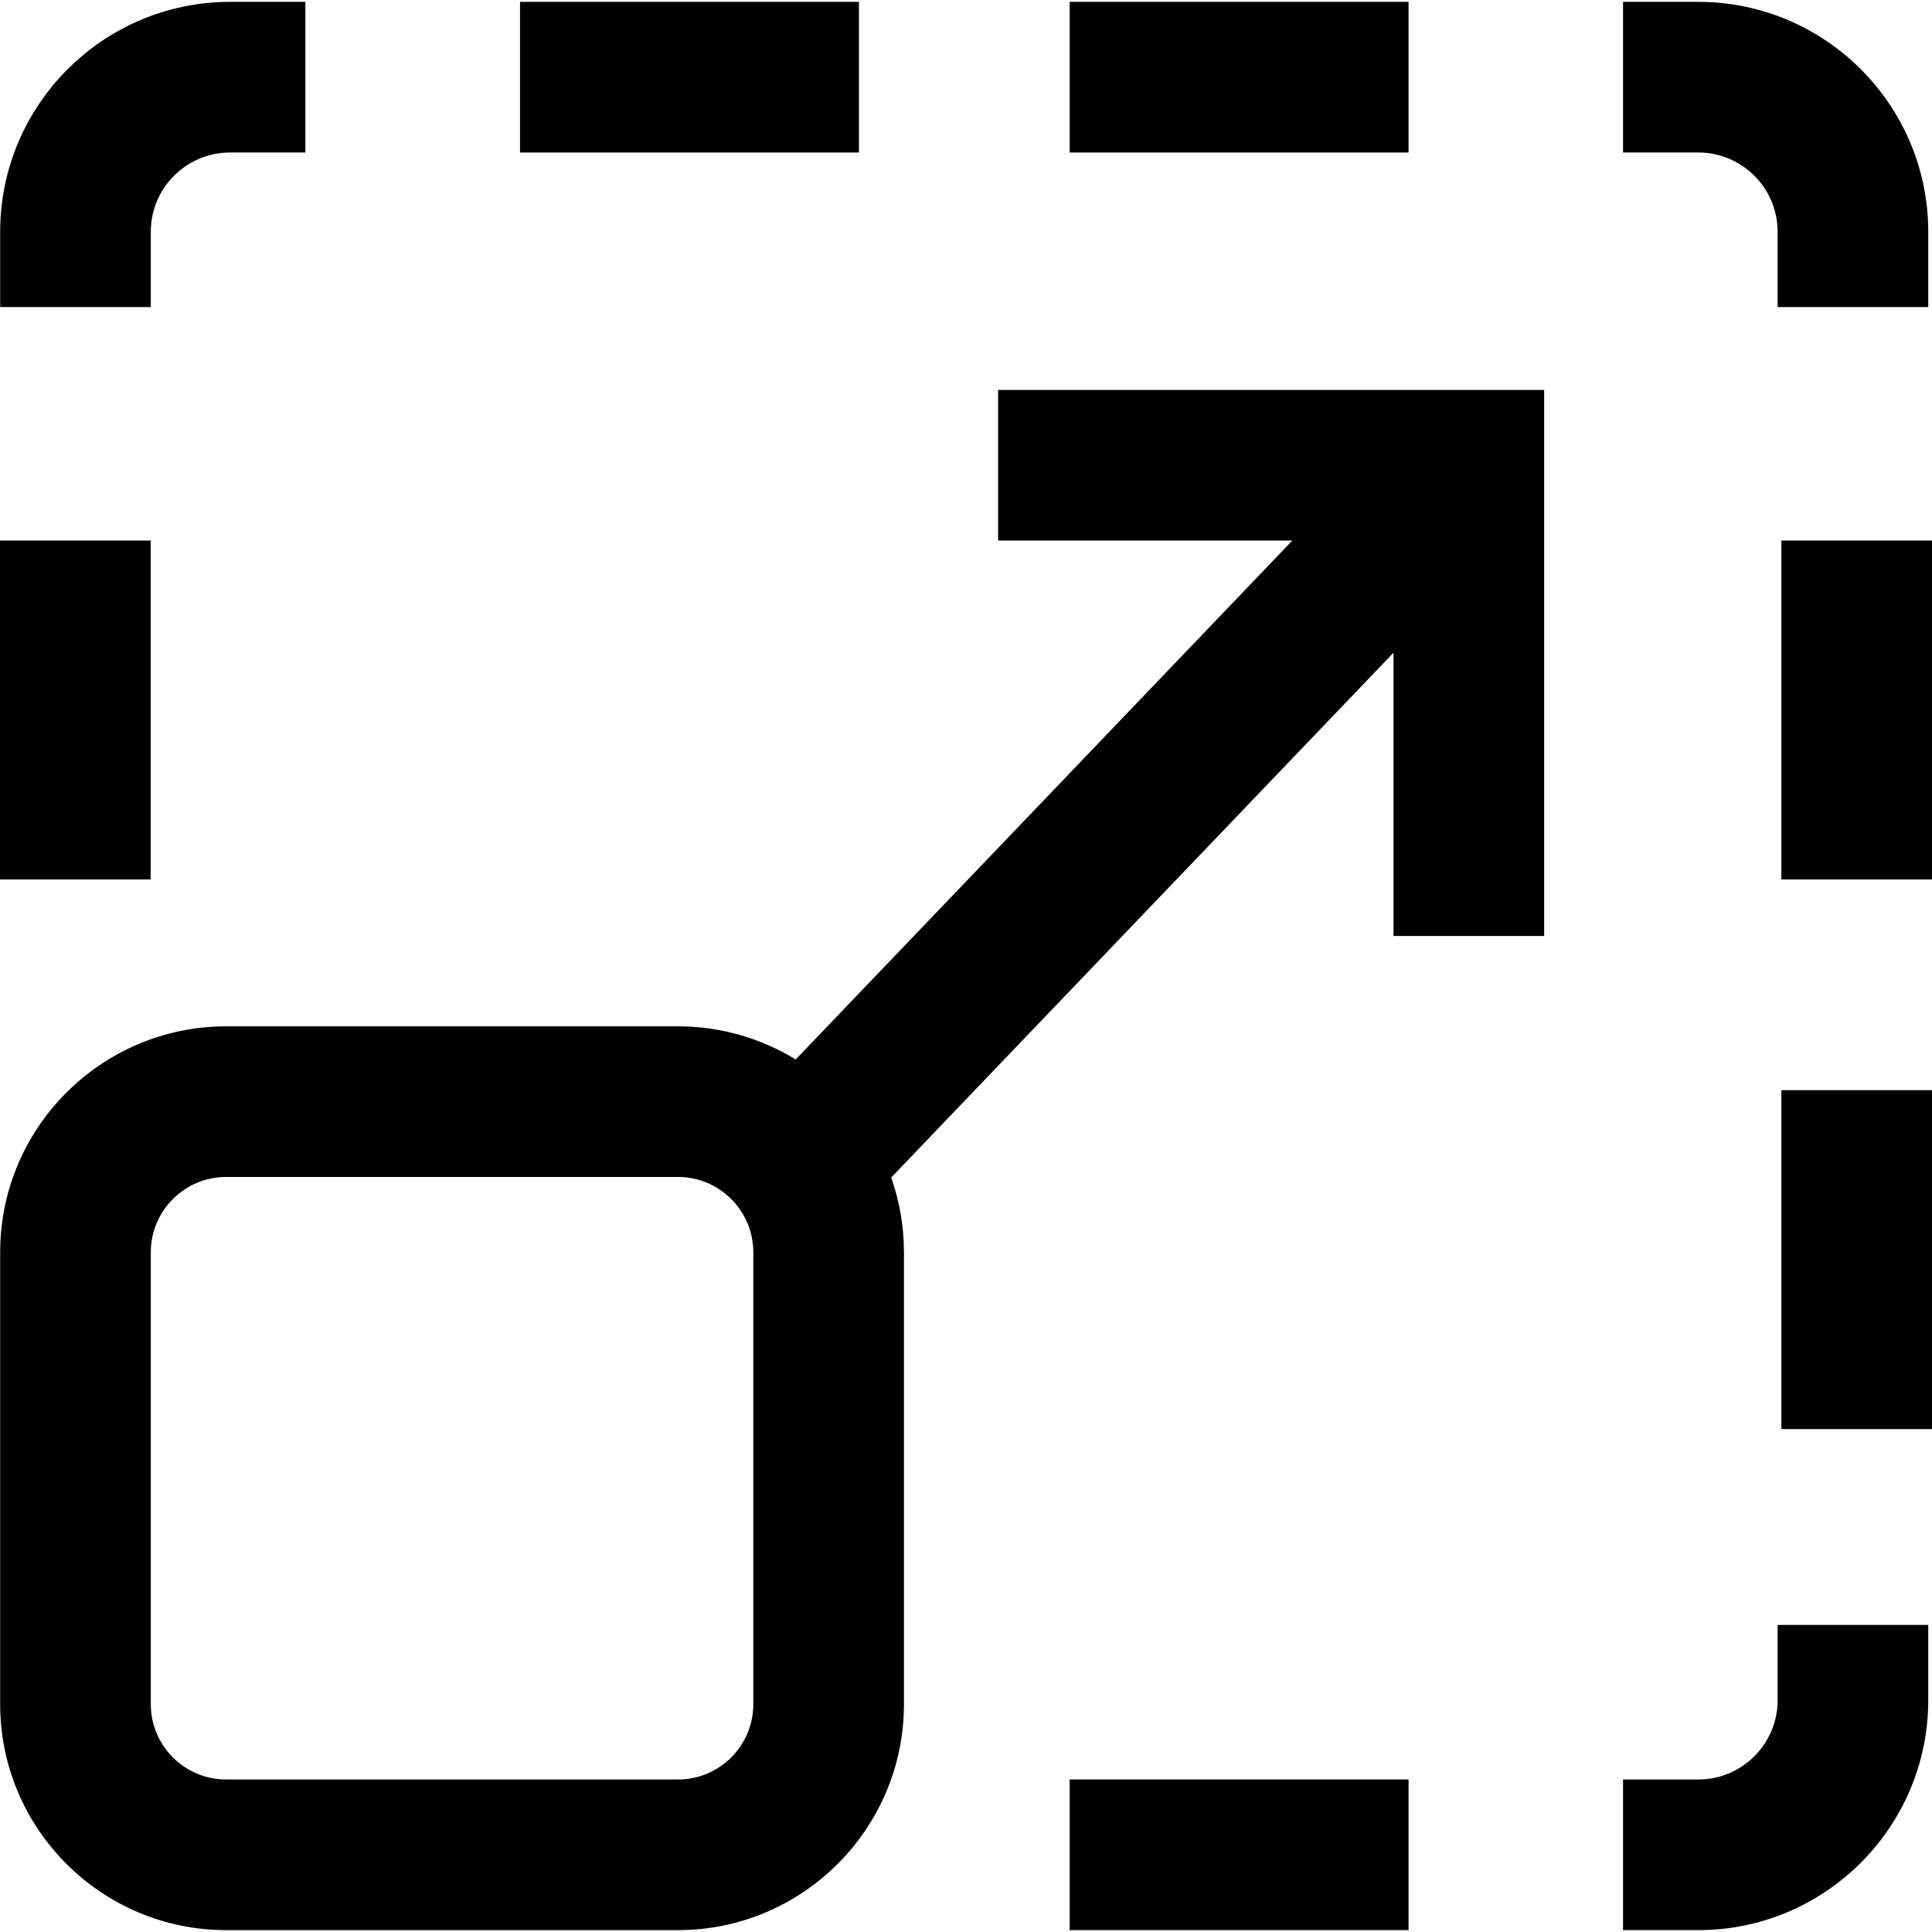 <?xml version="1.0" encoding="iso-8859-1"?>
<!-- Generator: Adobe Illustrator 19.0.0, SVG Export Plug-In . SVG Version: 6.00 Build 0)  -->
<svg version="1.1" id="Capa_1" xmlns="http://www.w3.org/2000/svg" xmlns:xlink="http://www.w3.org/1999/xlink" x="0px" y="0px"
	 viewBox="0 0 511.997 511.997" style="enable-background:new 0 0 511.997 511.997;" xml:space="preserve">
<g>
	<g>
		<rect x="283.463" y="471.577" width="89.817" height="39.919"/>
	</g>
</g>
<g>
	<g>
		<path d="M471.083,430.621v19.959h0c0,11.58-9.421,21-21,21h-19.959v39.919h19.959c33.592,0,60.919-27.328,60.919-60.919v-19.959
			H471.083z"/>
	</g>
</g>
<g>
	<g>
		<rect x="137.809" y="0.497" width="89.817" height="39.919"/>
	</g>
</g>
<g>
	<g>
		<rect x="283.463" y="0.497" width="89.817" height="39.919"/>
	</g>
</g>
<g>
	<g>
		<path d="M60.962,0.497c-33.592,0-60.919,27.328-60.919,60.919v19.959h39.919V61.416c0-11.58,9.421-21,21-21h19.959V0.497H60.962z"
			/>
	</g>
</g>
<g>
	<g>
		<path d="M450.083,0.497h-19.959v39.919h19.959c11.58,0,21,9.421,21,21v19.959h39.919V61.416
			C511.002,27.825,483.675,0.497,450.083,0.497z"/>
	</g>
</g>
<g>
	<g>
		<rect y="143.246" width="39.919" height="89.817"/>
	</g>
</g>
<g>
	<g>
		<rect x="472.078" y="288.909" width="39.919" height="89.817"/>
	</g>
</g>
<g>
	<g>
		<rect x="472.078" y="143.246" width="39.919" height="89.817"/>
	</g>
</g>
<g>
	<g>
		<path d="M264.504,103.332v39.918h77.981L210.862,280.771c-9.088-5.568-19.768-8.783-31.185-8.783H59.921
			c-33.017,0-59.878,26.861-59.878,59.878v119.756c0,33.017,26.861,59.878,59.878,59.878h119.756
			c33.017,0,59.878-26.861,59.878-59.878V331.866c0-6.941-1.201-13.603-3.382-19.808l133.118-139.083v75.061h39.919V103.332H264.504
			z M199.636,451.621c0,11.006-8.954,19.959-19.959,19.959H59.921c-11.006,0-19.959-8.954-19.959-19.959V331.865
			c0-11.006,8.954-19.959,19.959-19.959h119.756c11.006,0,19.959,8.954,19.959,19.959V451.621z"/>
	</g>
</g>
<g>
</g>
<g>
</g>
<g>
</g>
<g>
</g>
<g>
</g>
<g>
</g>
<g>
</g>
<g>
</g>
<g>
</g>
<g>
</g>
<g>
</g>
<g>
</g>
<g>
</g>
<g>
</g>
<g>
</g>
</svg>
